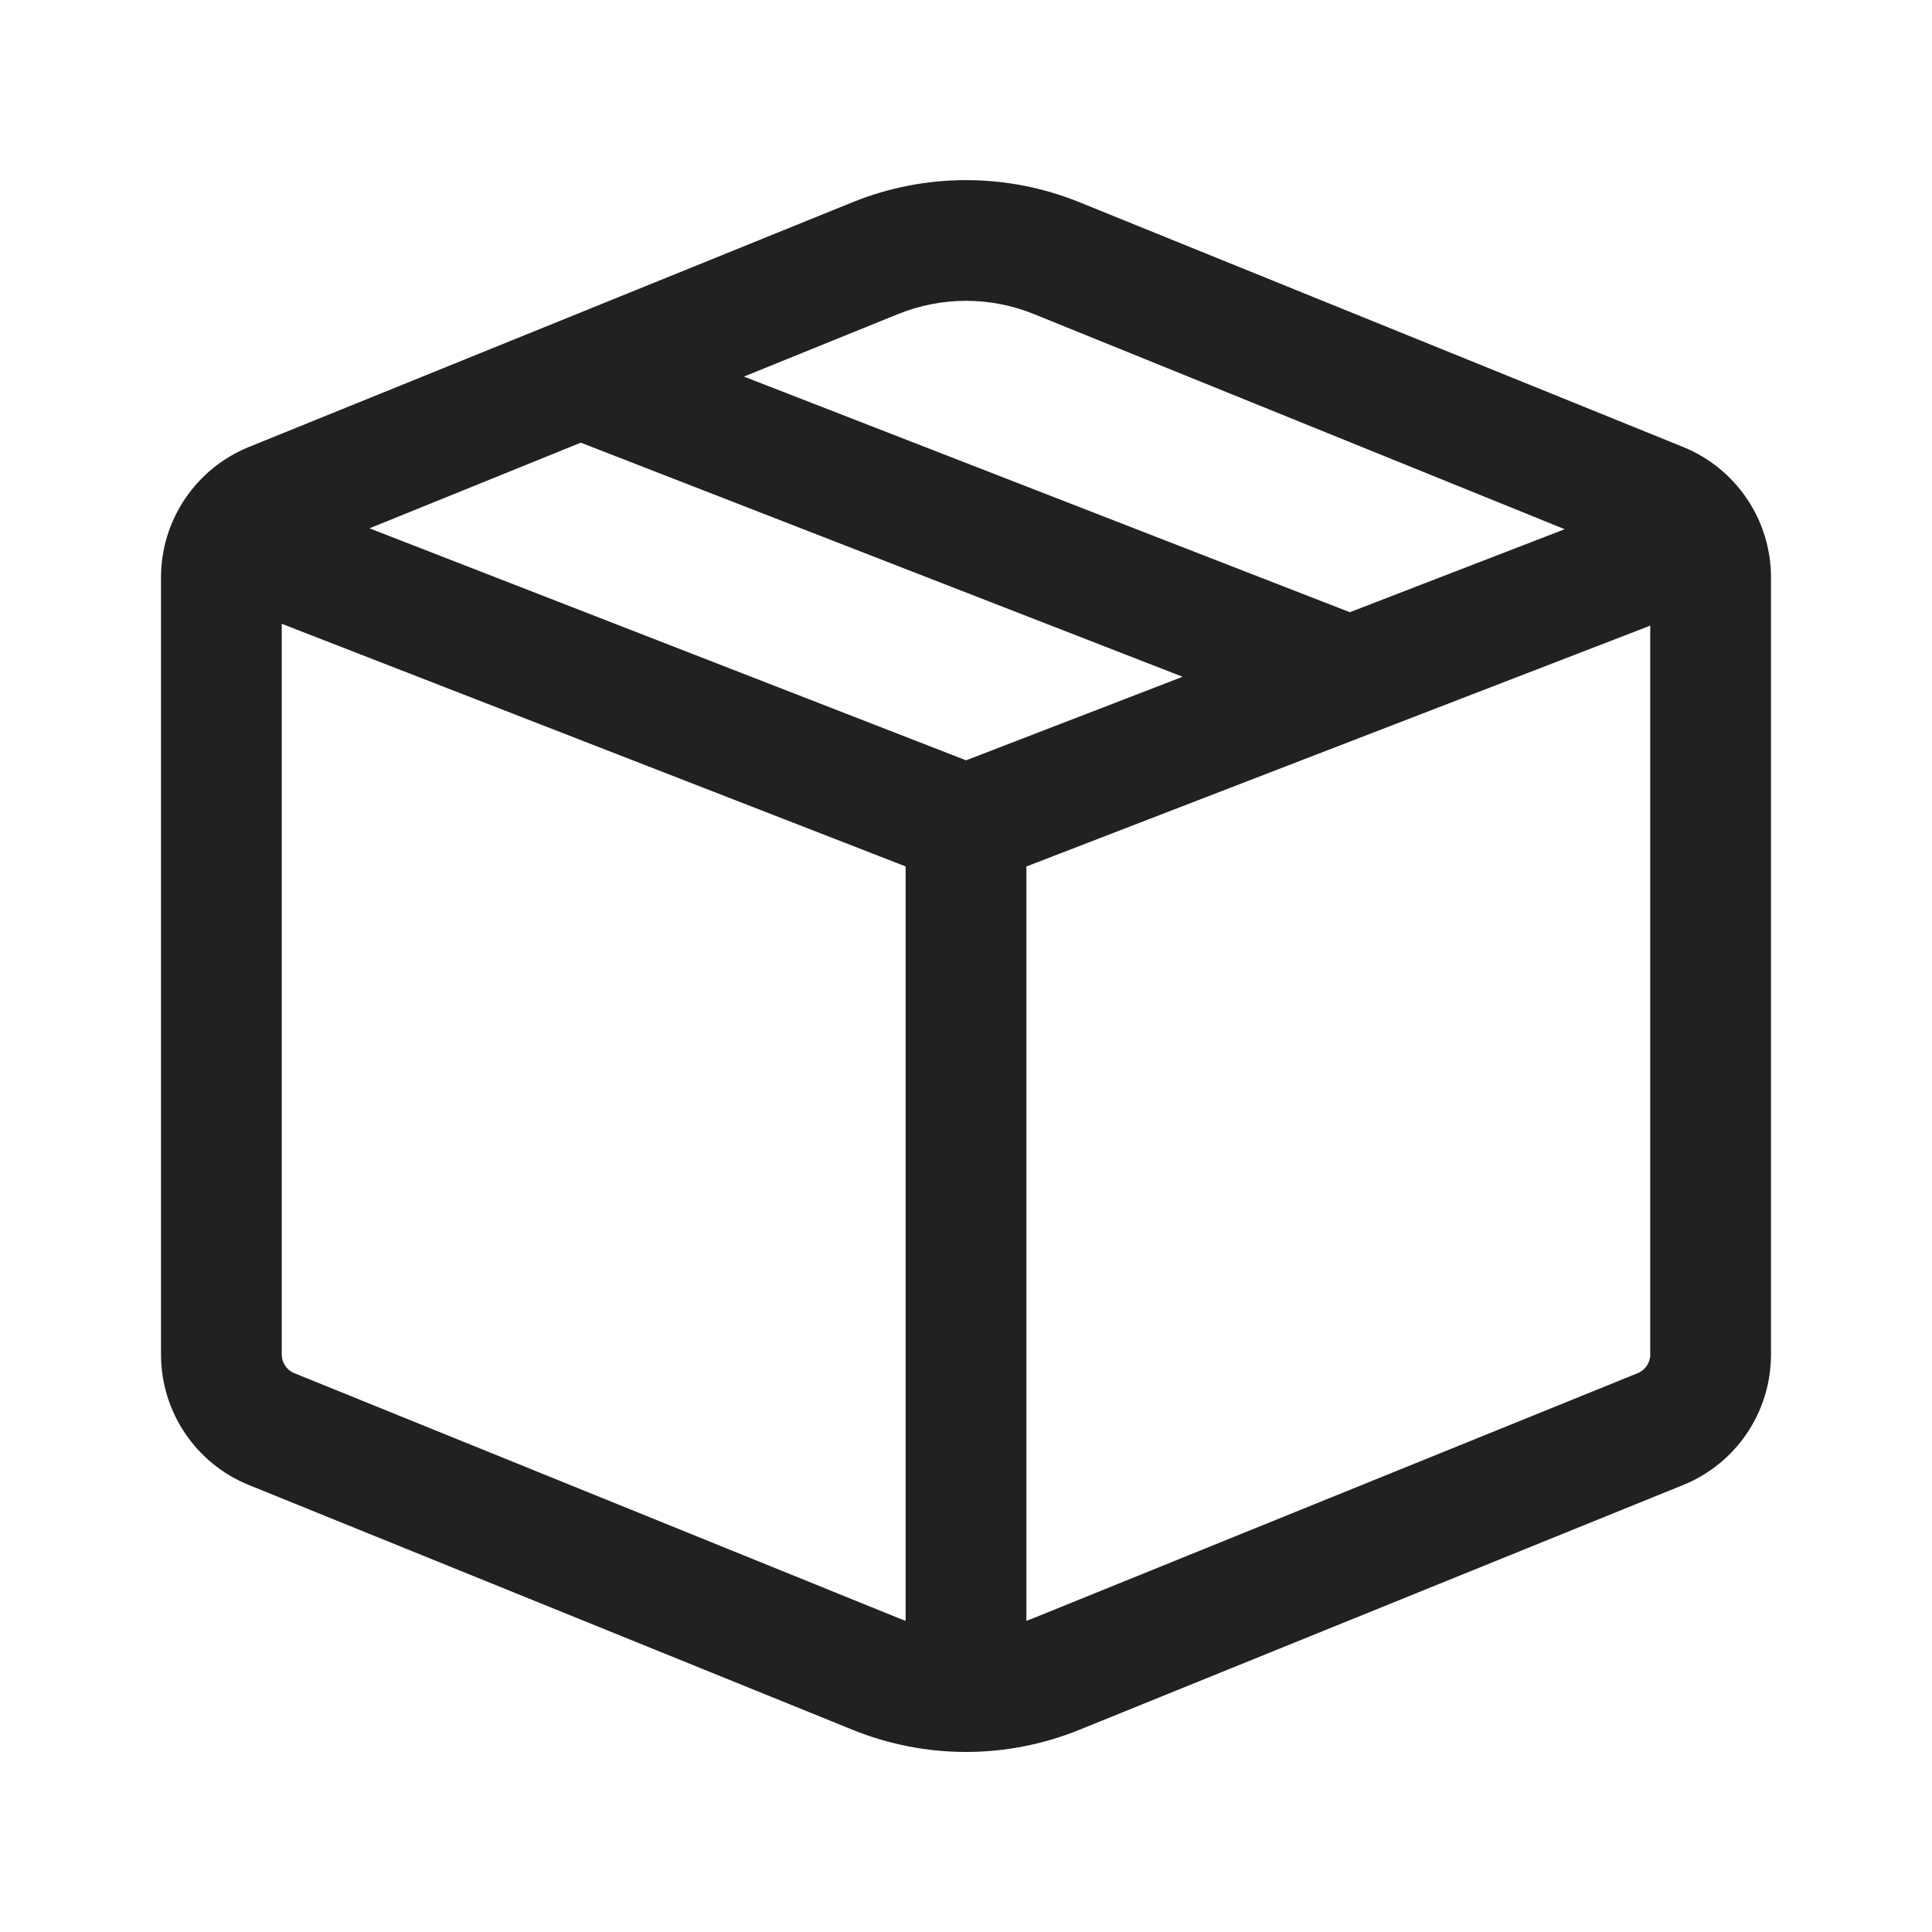 <?xml version="1.0" encoding="UTF-8"?> <svg xmlns="http://www.w3.org/2000/svg" fill="none" height="24" viewBox="0 0 24 24" width="24"><path d="M10.591 2.512C11.495 2.146 12.505 2.146 13.409 2.512L20.907 5.552C21.568 5.82 22 6.461 22 7.174V16.826C22 17.539 21.568 18.181 20.907 18.448L13.409 21.488C12.505 21.855 11.495 21.855 10.591 21.488L3.093 18.448C2.432 18.181 2 17.539 2 16.826V7.174C2 6.461 2.432 5.82 3.093 5.552L10.591 2.512ZM12.845 3.902C12.303 3.682 11.697 3.682 11.155 3.902L9.241 4.678L16.768 7.605L19.437 6.574L12.845 3.902ZM14.691 8.407L7.215 5.499L4.59 6.563L12.001 9.445L14.691 8.407ZM3.5 16.826C3.5 16.928 3.562 17.02 3.656 17.058L11.155 20.098C11.186 20.111 11.218 20.123 11.25 20.134V10.763L3.5 7.749V16.826ZM12.845 20.098L20.344 17.058C20.438 17.02 20.5 16.928 20.5 16.826V7.772L12.75 10.764V20.134C12.782 20.123 12.814 20.111 12.845 20.098Z" fill="#212121"></path></svg> 